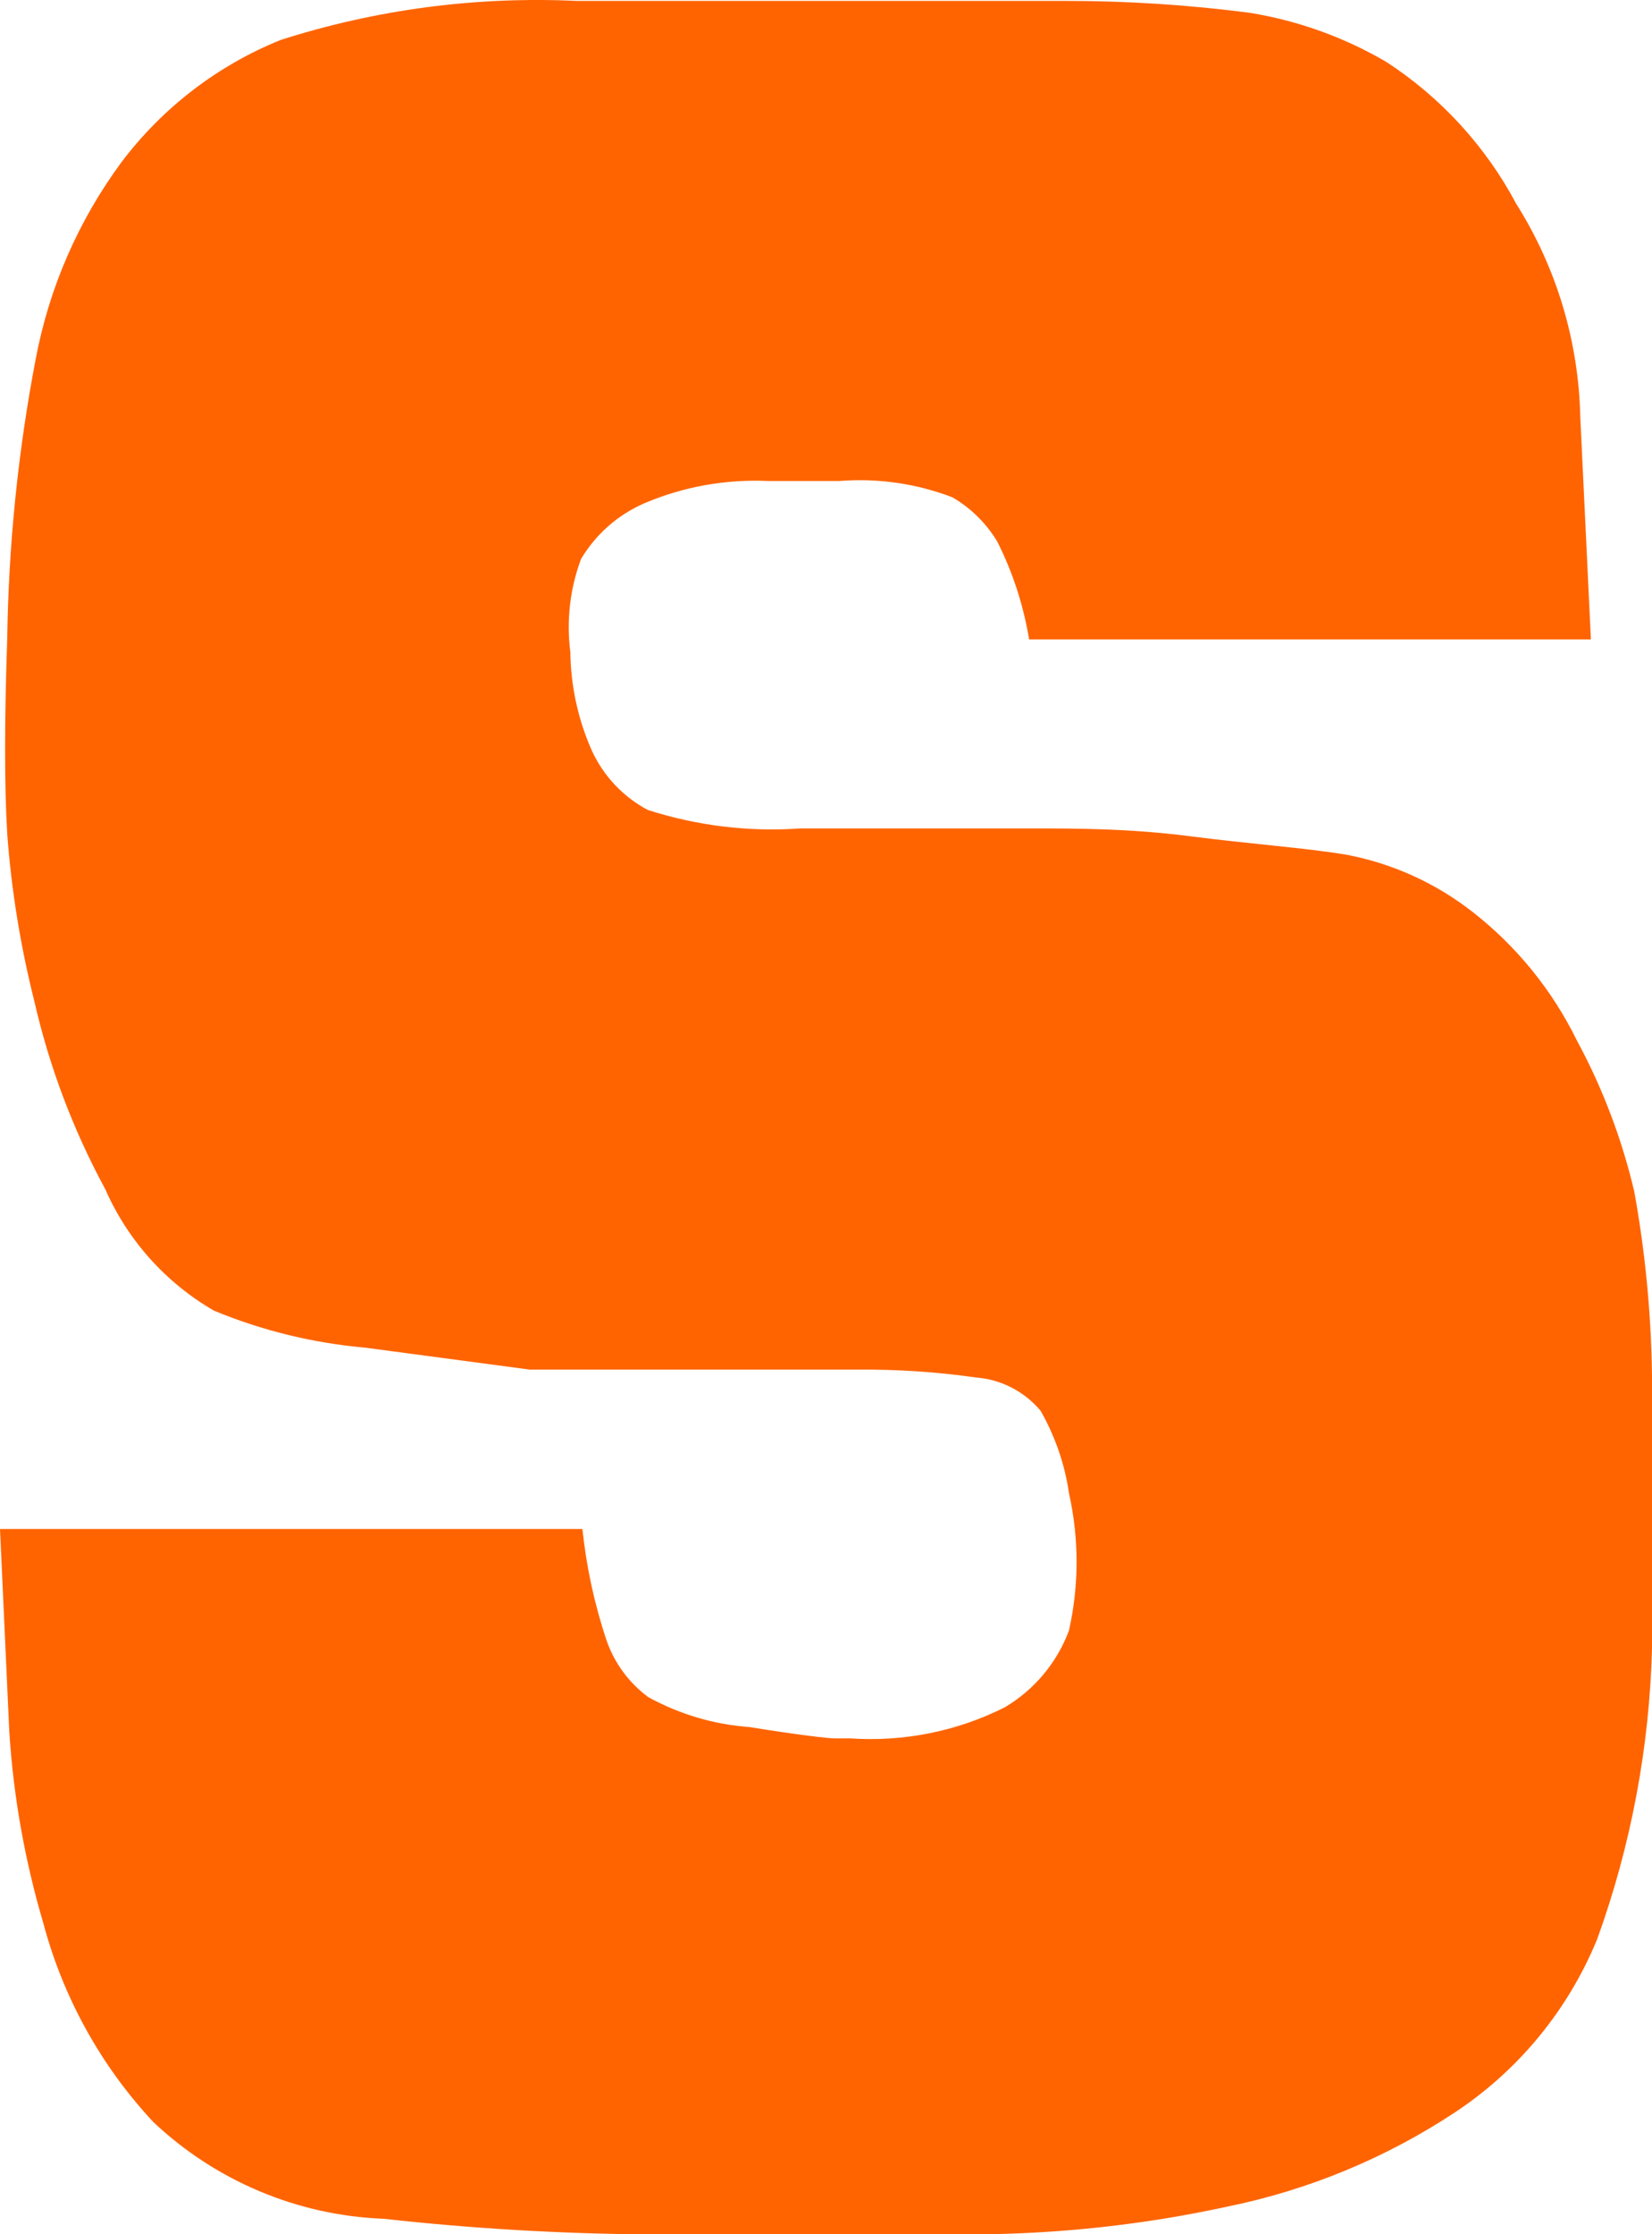 <svg xmlns="http://www.w3.org/2000/svg" version="1.1" xmlns:xlink="http://www.w3.org/1999/xlink" width="161.94" height="218.97"><svg id="SvgjsSvg1006" data-name="图层 1" xmlns="http://www.w3.org/2000/svg" viewBox="0 0 161.94 218.97">
  <defs>
    <style>
      .cls-1 {
        fill: #ff6400;
      }
    </style>
  </defs>
  <path class="cls-1" d="M57.09,149.84c.39,3.72,1.18,7.38,2.37,10.93.77,2.23,2.2,4.17,4.11,5.57,3.05,1.67,6.42,2.67,9.89,2.92,4.8.77,7.66,1.11,8.42,1.11h1.46c5.24.36,10.49-.69,15.18-3.06,2.89-1.72,5.1-4.37,6.27-7.52.99-4.42.99-9.01,0-13.44-.41-2.84-1.36-5.58-2.78-8.08-1.59-1.9-3.87-3.08-6.34-3.27-3.87-.55-7.78-.81-11.7-.77h-32.02l-16.22-2.16c-5.07-.45-10.05-1.67-14.76-3.62-4.73-2.74-8.46-6.91-10.65-11.9-3.15-5.81-5.49-12.01-6.96-18.45-1.35-5.37-2.24-10.84-2.65-16.36-.28-4.64-.28-11.05,0-19.21.13-9.16,1.06-18.29,2.78-27.29,1.31-7.01,4.19-13.62,8.42-19.35,4.02-5.33,9.41-9.47,15.59-11.97C36.87.92,46.7-.37,56.53.09h47.76c6.12-.01,12.24.38,18.31,1.18,4.69.77,9.2,2.4,13.3,4.8,5.36,3.49,9.74,8.28,12.74,13.92,3.95,6.26,6.11,13.48,6.27,20.89l1.04,21.79h-55.07c-.55-3.34-1.6-6.58-3.13-9.61-1.08-1.78-2.58-3.27-4.39-4.32-3.52-1.35-7.31-1.9-11.07-1.6h-6.96c-4.15-.19-8.29.54-12.11,2.16-2.62,1.12-4.82,3.05-6.27,5.5-1.08,2.91-1.44,6.04-1.04,9.12.04,3.31.75,6.58,2.09,9.61,1.14,2.5,3.07,4.56,5.5,5.85,4.83,1.55,9.91,2.17,14.97,1.81h22.56c4.46,0,9.68,0,15.66.77s11.07,1.11,15.32,1.81c4.52.86,8.77,2.8,12.39,5.64,4.29,3.36,7.76,7.64,10.16,12.53,2.53,4.67,4.42,9.66,5.64,14.83,1.25,6.89,1.83,13.88,1.74,20.89v23.88c-.25,9.72-2.06,19.33-5.36,28.47-2.83,6.93-7.68,12.85-13.92,16.99-6.79,4.49-14.37,7.63-22.35,9.26-8.23,1.79-16.64,2.7-25.06,2.72h-31.89c-8.61-.07-17.2-.58-25.76-1.53-8.42-.32-16.43-3.69-22.56-9.47-5.15-5.51-8.85-12.21-10.79-19.49-1.81-6.12-2.94-12.43-3.34-18.8l-.91-19.84h57.09Z"></path>
</svg><style>@media (prefers-color-scheme: light) { :root { filter: none; } }
@media (prefers-color-scheme: dark) { :root { filter: none; } }
</style></svg>